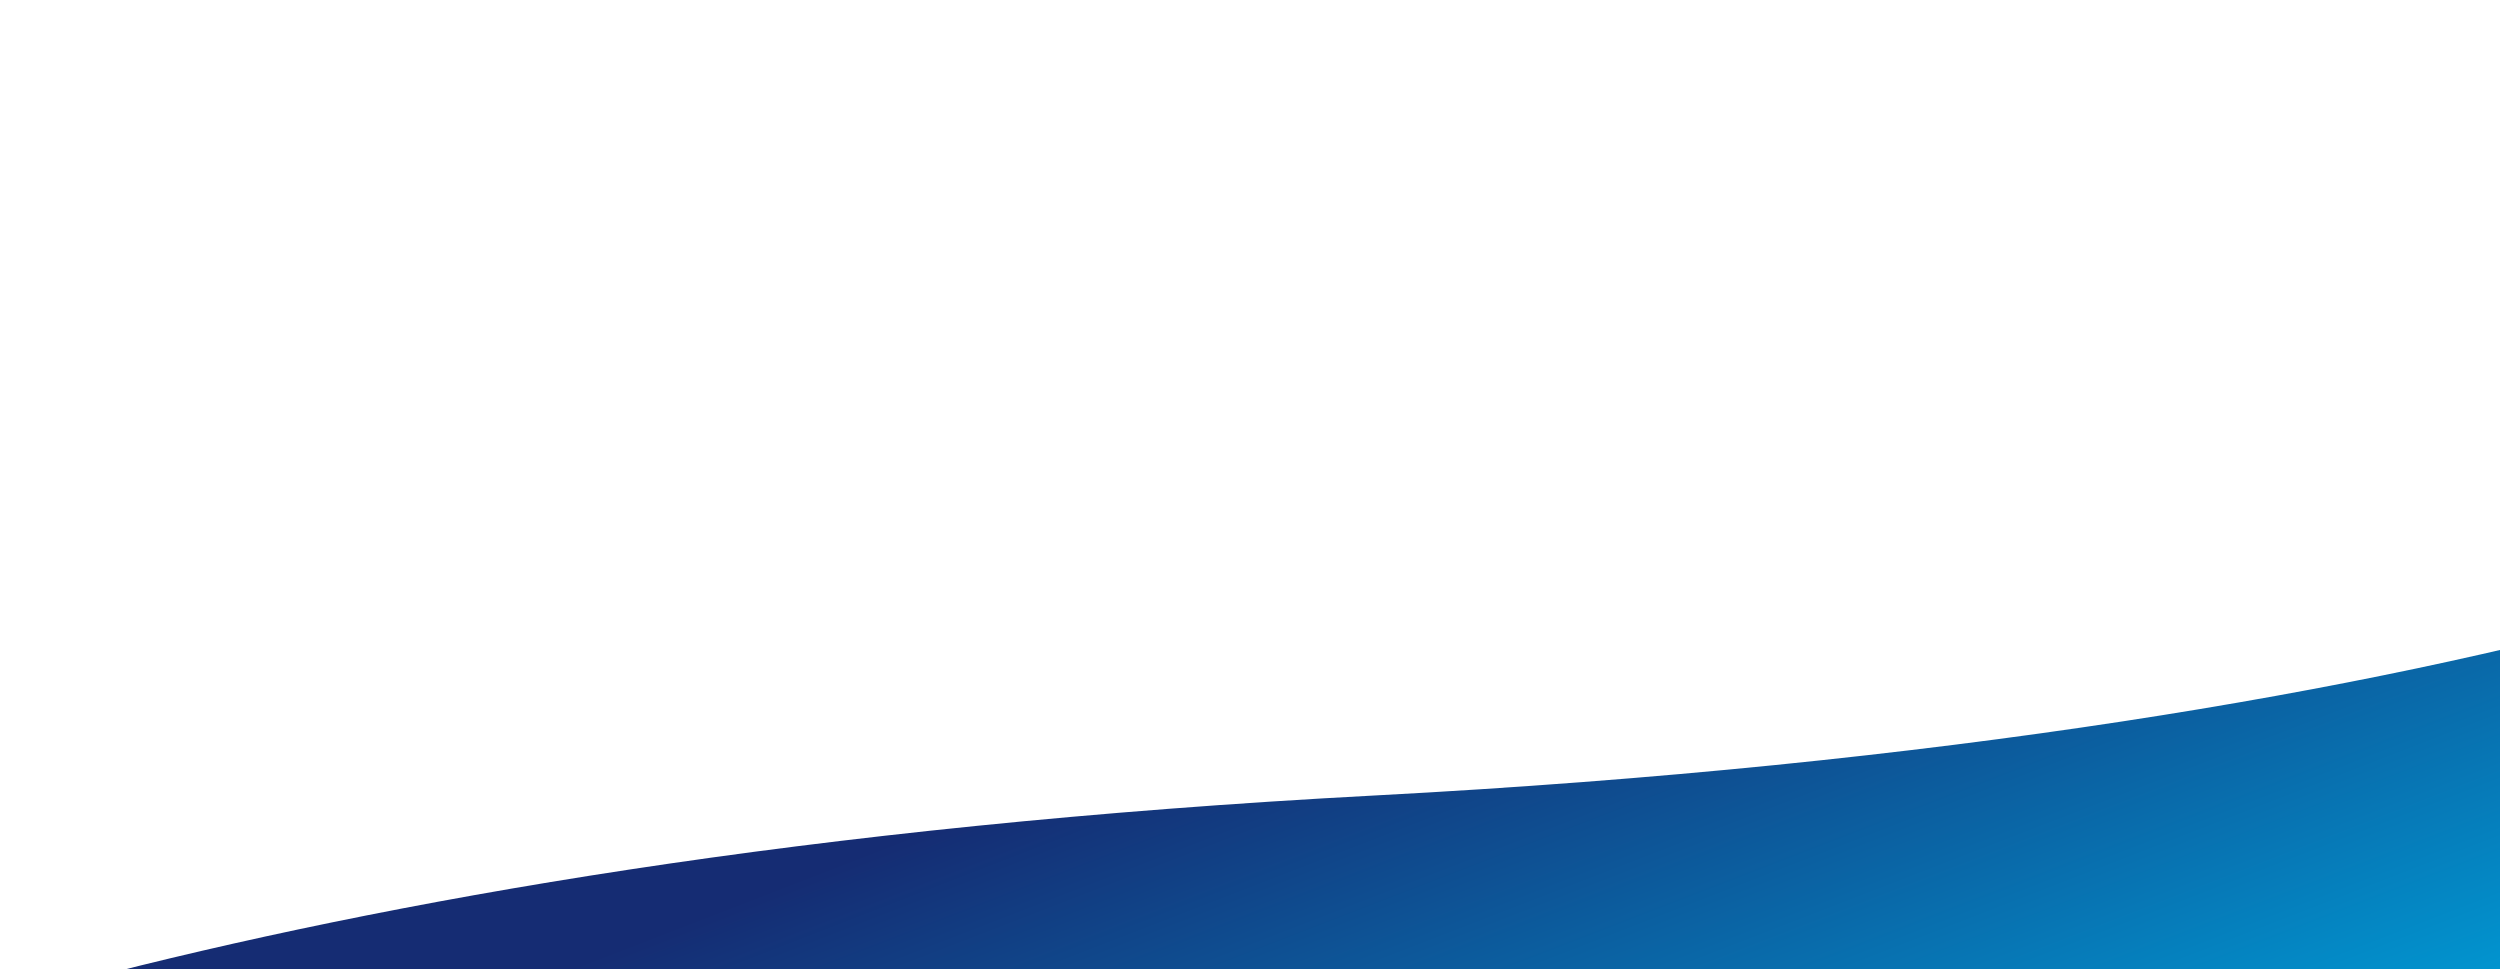 <svg width="1078" height="418" viewBox="0 0 1078 418" fill="none" xmlns="http://www.w3.org/2000/svg">
<path d="M-129.348 621.694C-104.572 577.894 23.937 482.487 339.756 451.262C734.53 412.23 975.164 484.017 1403.78 283.232" stroke="white" stroke-width="2"/>
<path d="M-131.363 614.367C-106.586 570.566 21.923 475.159 337.742 443.934C732.516 404.903 973.15 476.69 1401.76 275.905" stroke="white" stroke-width="1.8"/>
<path d="M-133.377 607.039C-108.6 563.239 19.909 467.832 335.728 436.607C730.502 397.576 971.135 469.363 1399.75 268.578" stroke="white" stroke-width="1.5"/>
<path d="M-135.391 599.712C-110.614 555.912 17.894 460.505 333.714 429.28C728.488 390.248 969.121 462.035 1397.73 261.25" stroke="white" stroke-width="1.2"/>
<path d="M-137.405 592.385C-112.628 548.584 15.88 453.177 331.699 421.952C726.473 382.921 967.107 454.708 1395.72 253.923" stroke="white"/>
<path d="M-139.419 585.057C-114.642 541.257 13.866 445.85 329.685 414.625C724.459 375.594 965.093 447.381 1393.7 246.596" stroke="white" stroke-width="0.8"/>
<path d="M-141.433 577.73C-116.657 533.93 11.852 438.523 327.671 407.298C722.445 368.266 963.079 440.053 1391.69 239.268" stroke="white" stroke-width="0.8"/>
<path d="M-143.448 570.403C-118.671 526.602 9.838 431.195 325.657 399.97C720.431 360.939 961.065 432.726 1389.68 231.941" stroke="white" stroke-width="0.6"/>
<path d="M-145.462 563.075C-120.685 519.275 7.824 423.868 323.643 392.643C718.417 353.612 959.051 425.399 1387.66 224.614" stroke="white" stroke-width="0.6"/>
<path d="M-147.476 555.748C-122.699 511.948 5.809 416.541 321.629 385.316C716.403 346.284 957.036 418.071 1385.65 217.286" stroke="white" stroke-width="0.5"/>
<path d="M-149.49 548.421C-124.713 504.62 3.795 409.213 319.614 377.988C714.389 338.957 955.022 410.744 1383.63 209.959" stroke="white" stroke-width="0.4"/>
<path opacity="0.9" d="M-151.504 541.093C-126.727 497.293 1.781 401.886 317.6 370.661C712.374 331.63 953.008 403.417 1381.62 202.632" stroke="white" stroke-width="0.3"/>
<path opacity="0.9" d="M-153.518 533.766C-128.742 489.966 -0.233 394.559 315.586 363.334C710.36 324.302 950.994 396.089 1379.61 195.304" stroke="white" stroke-width="0.3"/>
<path opacity="0.9" d="M-155.532 526.439C-130.756 482.638 -2.247 387.231 313.572 356.006C708.346 316.975 948.98 388.762 1377.59 187.977" stroke="white" stroke-width="0.3"/>
<path opacity="0.7" d="M-157.547 519.111C-132.77 475.311 -4.261 379.904 311.558 348.679C706.332 309.648 946.966 381.435 1375.58 180.65" stroke="white" stroke-width="0.3"/>
<path opacity="0.5" d="M-159.561 511.784C-134.784 467.984 -6.276 372.577 309.544 341.352C704.318 302.32 944.951 374.107 1373.56 173.322" stroke="white" stroke-width="0.3"/>
<path opacity="0.5" d="M-161.575 504.457C-136.798 460.656 -8.29 365.249 307.53 334.024C702.304 294.993 942.937 366.78 1371.55 165.995" stroke="white" stroke-width="0.3"/>
<path opacity="0.4" d="M-163.589 497.129C-138.812 453.329 -10.304 357.922 305.515 326.697C700.289 287.666 940.923 359.453 1369.53 158.668" stroke="white" stroke-width="0.3"/>
<path opacity="0.2" d="M-165.603 489.802C-140.826 446.002 -12.318 350.595 303.501 319.37C698.275 280.338 938.909 352.125 1367.52 151.34" stroke="white" stroke-width="0.3"/>
<path opacity="0.2" d="M-167.617 482.475C-142.841 438.674 -14.332 343.267 301.487 312.042C696.261 273.011 936.895 344.798 1365.51 144.013" stroke="white" stroke-width="0.3"/>
<path opacity="0.2" d="M-169.632 475.147C-144.855 431.347 -16.346 335.94 299.473 304.715C694.247 265.684 934.881 337.471 1363.49 136.686" stroke="white" stroke-width="0.3"/>
<g filter="url(#filter0_f_9878_1881)">
<path d="M642.876 486.65C1137.02 445.232 1351.76 337.339 1387.73 297.831L1351.76 166.947C1327.14 213.792 1083.12 317.029 593.025 342.996C102.932 368.963 -133.599 473.659 -218.238 510.862L-171.673 680.281C-106.049 632.995 148.736 528.068 642.876 486.65Z" fill="url(#paint0_linear_9878_1881)"/>
</g>
<defs>
<filter id="filter0_f_9878_1881" x="-342.238" y="42.947" width="1853.97" height="761.335" filterUnits="userSpaceOnUse" color-interpolation-filters="sRGB">
<feFlood flood-opacity="0" result="BackgroundImageFix"/>
<feBlend mode="normal" in="SourceGraphic" in2="BackgroundImageFix" result="shape"/>
<feGaussianBlur stdDeviation="62" result="effect1_foregroundBlur_9878_1881"/>
</filter>
<linearGradient id="paint0_linear_9878_1881" x1="911.412" y1="159.437" x2="1027.24" y2="458.751" gradientUnits="userSpaceOnUse">
<stop stop-color="#152C73"/>
<stop offset="1" stop-color="#009BD5"/>
</linearGradient>
</defs>
</svg>
